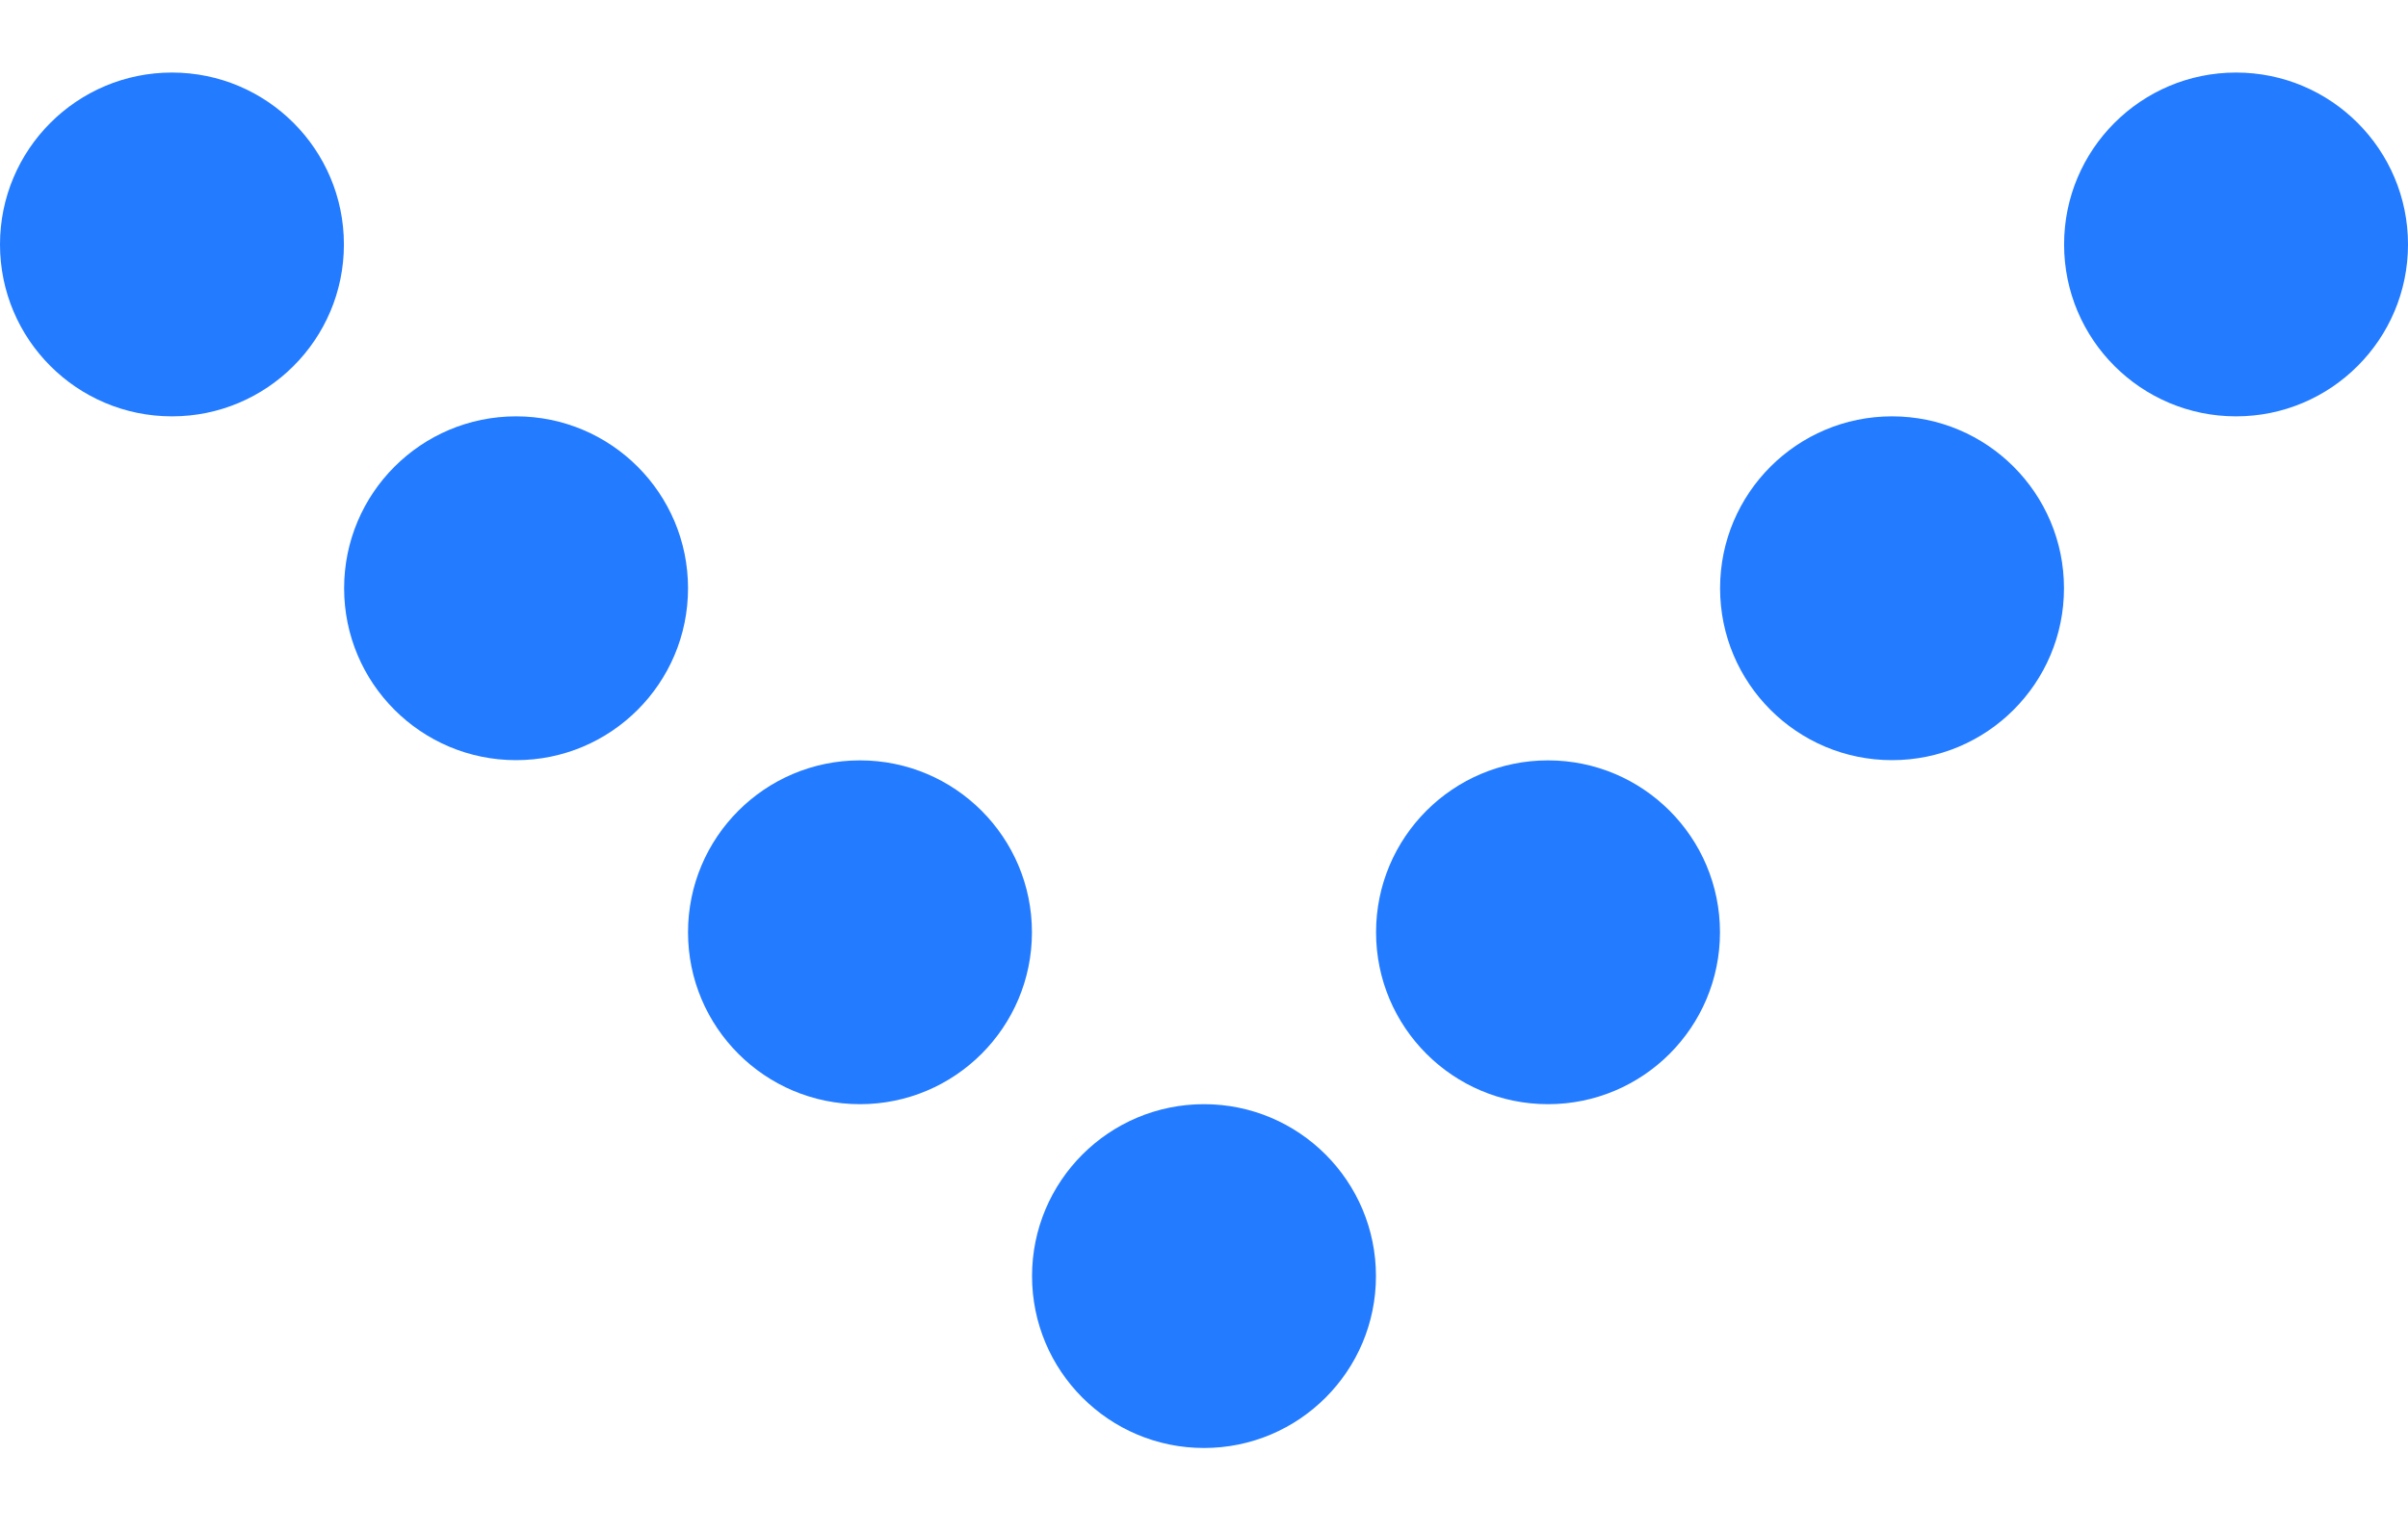 <svg width="22" height="14" viewBox="0 0 22 14" fill="none" xmlns="http://www.w3.org/2000/svg">
<circle cx="17.286" cy="5.376" r="1.571" transform="rotate(90 17.286 5.376)" fill="#237BFF"/>
<circle cx="20.429" cy="2.234" r="1.571" transform="rotate(90 20.429 2.234)" fill="#237BFF"/>
<circle cx="11" cy="11.662" r="1.571" transform="rotate(90 11 11.662)" fill="#237BFF"/>
<circle cx="7.857" cy="8.52" r="1.571" transform="rotate(90 7.857 8.52)" fill="#237BFF"/>
<circle cx="4.715" cy="5.376" r="1.571" transform="rotate(90 4.715 5.376)" fill="#237BFF"/>
<circle cx="1.571" cy="2.234" r="1.571" transform="rotate(90 1.571 2.234)" fill="#237BFF"/>
<circle cx="14.143" cy="8.52" r="1.571" transform="rotate(90 14.143 8.52)" fill="#237BFF"/>
</svg>
